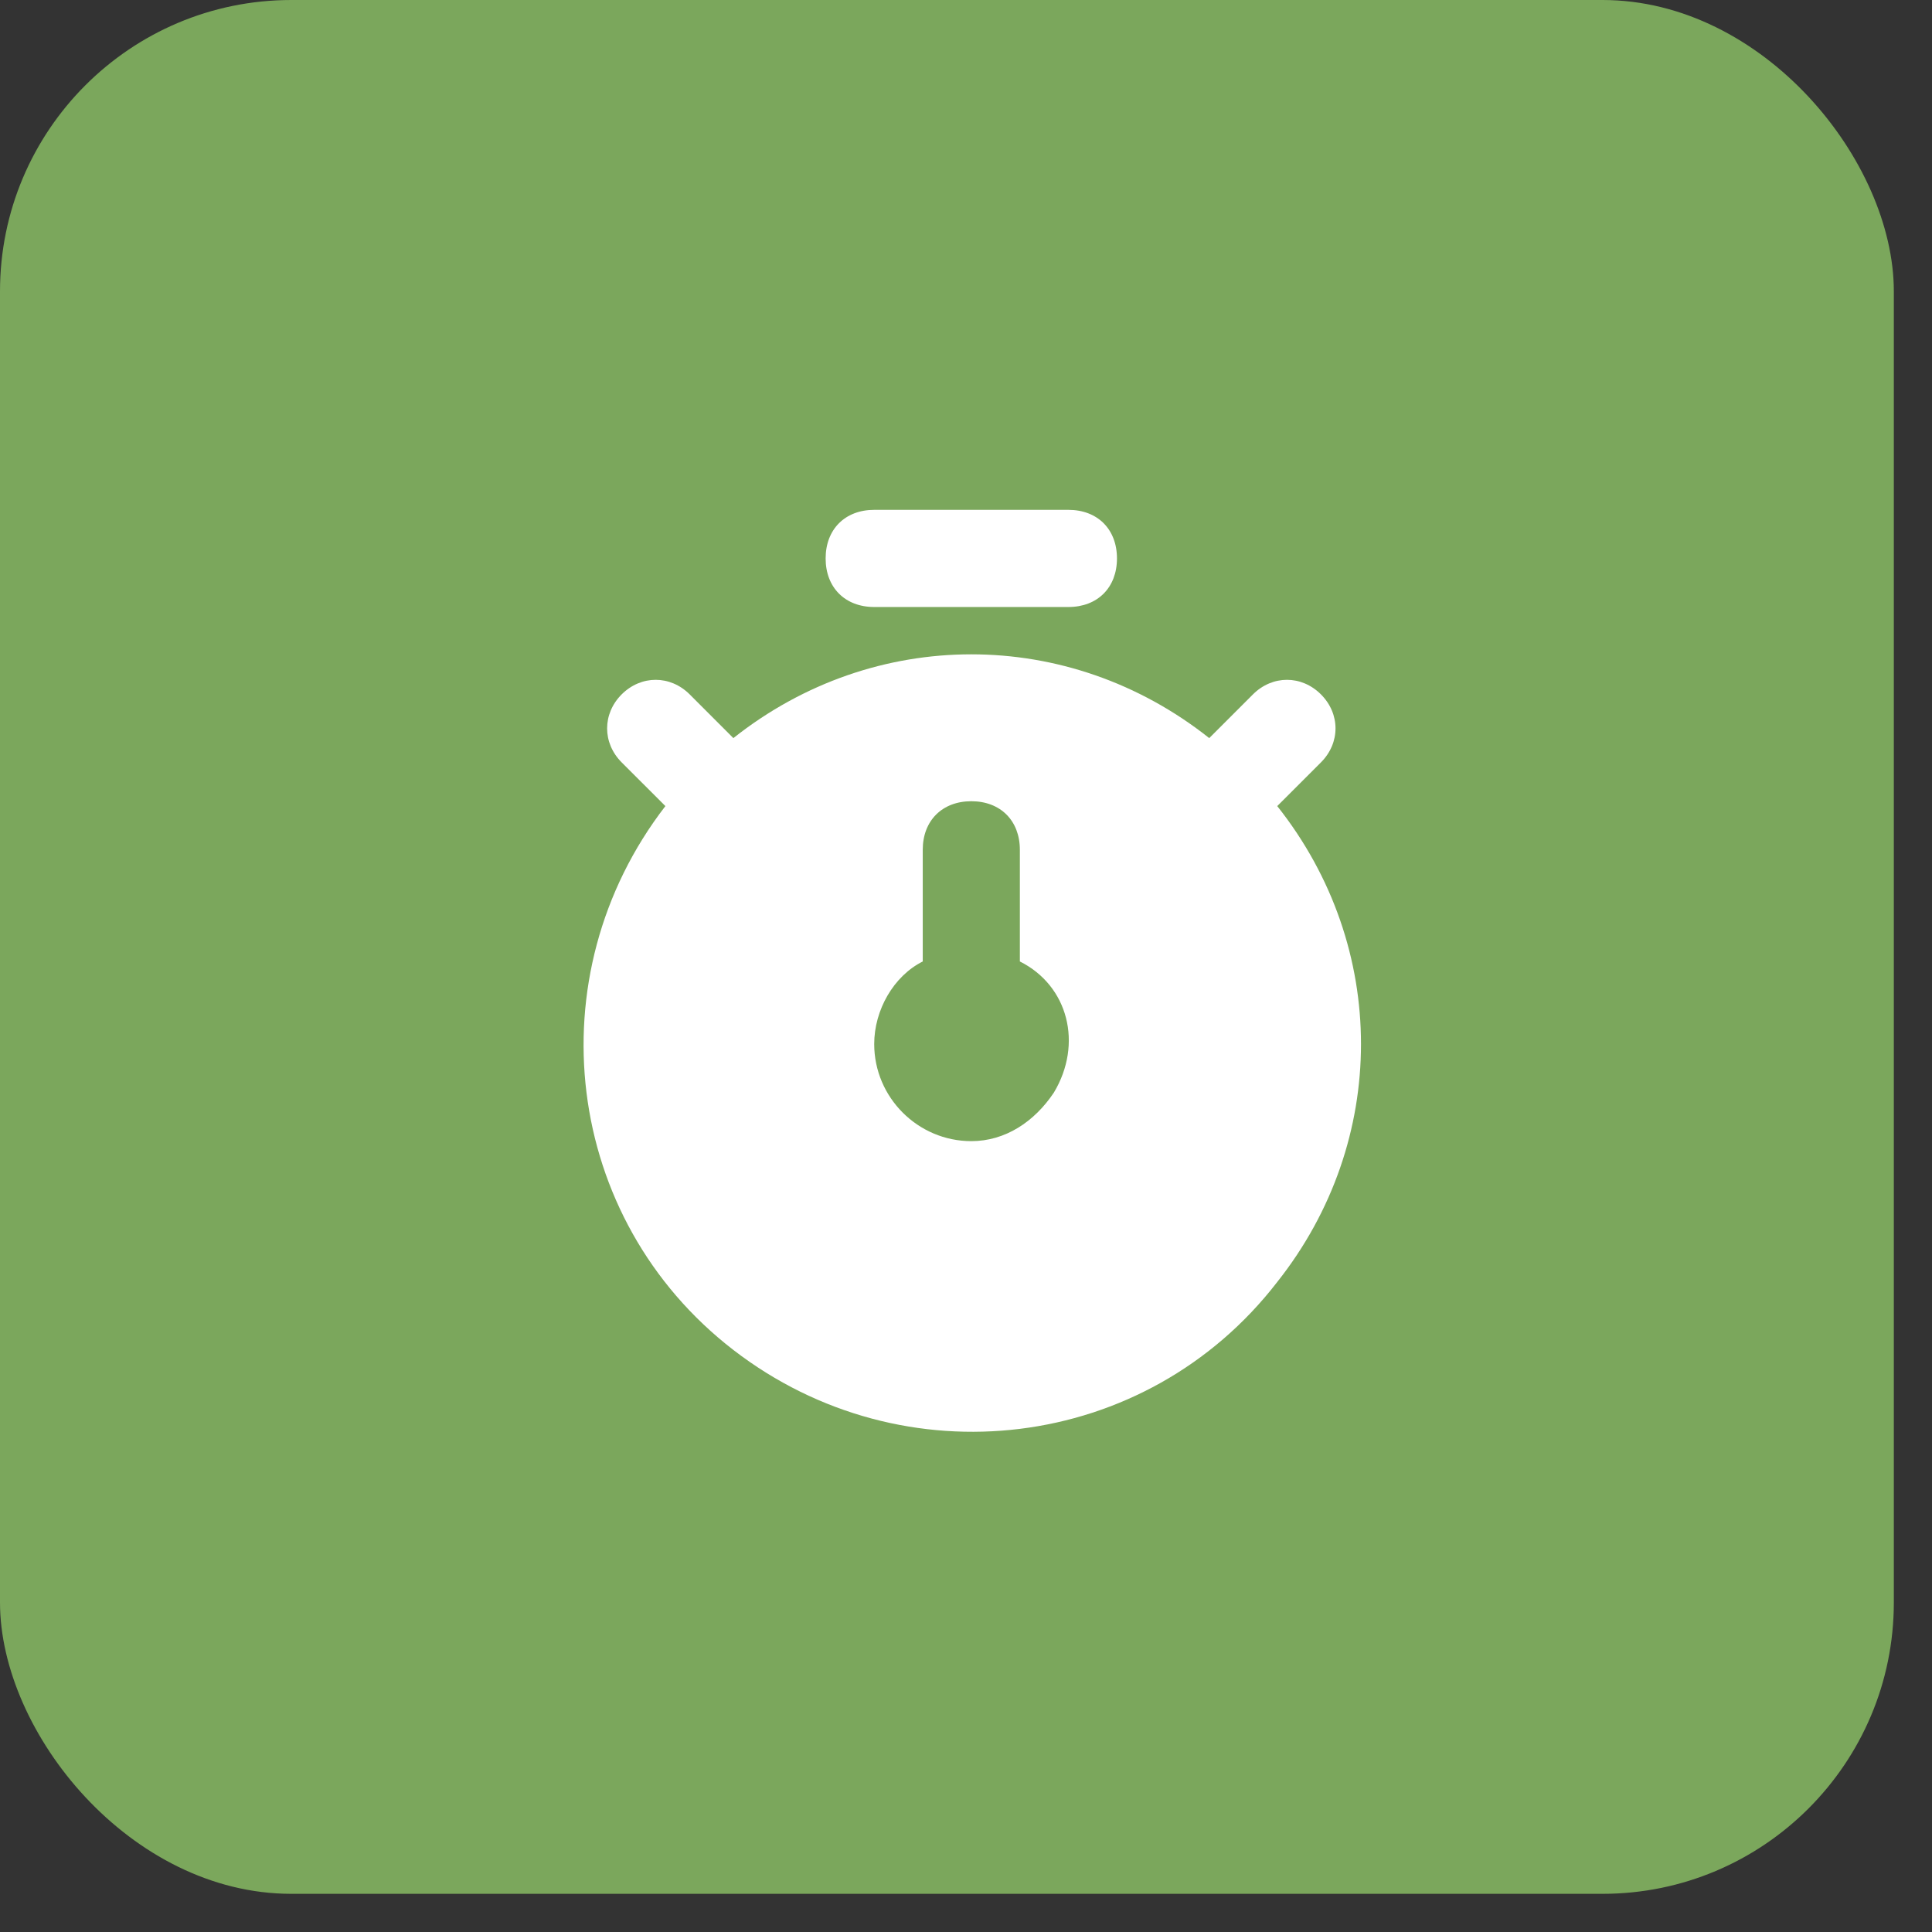<svg width="49" height="49" viewBox="0 0 49 49" fill="none" xmlns="http://www.w3.org/2000/svg">
<rect x="0" y="0" width="49" height="49" fill="#333333" stroke="none"/>
<rect width="48.032" height="48.032" rx="7.389" fill="#7BA75C"/>
<g clip-path="url(#clip0_189_1218)">
<path d="M22.172 15.395H27.098C27.837 15.395 28.329 14.902 28.329 14.163C28.329 13.424 27.837 12.931 27.098 12.931H22.172C21.433 12.931 20.94 13.424 20.94 14.163C20.94 14.902 21.433 15.395 22.172 15.395ZM32.394 20.444L33.502 19.336C33.995 18.843 33.995 18.104 33.502 17.611C33.01 17.119 32.271 17.119 31.778 17.611L30.669 18.72C27.098 15.887 22.172 15.887 18.6 18.72L17.492 17.611C16.999 17.119 16.26 17.119 15.767 17.611C15.275 18.104 15.275 18.843 15.767 19.336L16.876 20.444C13.551 24.755 14.29 30.913 18.6 34.238C22.911 37.563 29.069 36.824 32.394 32.514C35.226 28.942 35.226 24.016 32.394 20.444ZM26.729 27.71C26.236 28.449 25.497 28.942 24.635 28.942C23.28 28.942 22.172 27.834 22.172 26.479C22.172 25.617 22.664 24.755 23.403 24.385V21.552C23.403 20.814 23.896 20.321 24.635 20.321C25.374 20.321 25.866 20.814 25.866 21.552V24.385C27.098 25.001 27.467 26.479 26.729 27.71Z" fill="white"/>
</g>
<defs>
<clipPath id="clip0_189_1218">
<rect width="29.558" height="29.558" fill="white" transform="translate(9.853 9.853)"/>
</clipPath>
</defs>
</svg>
